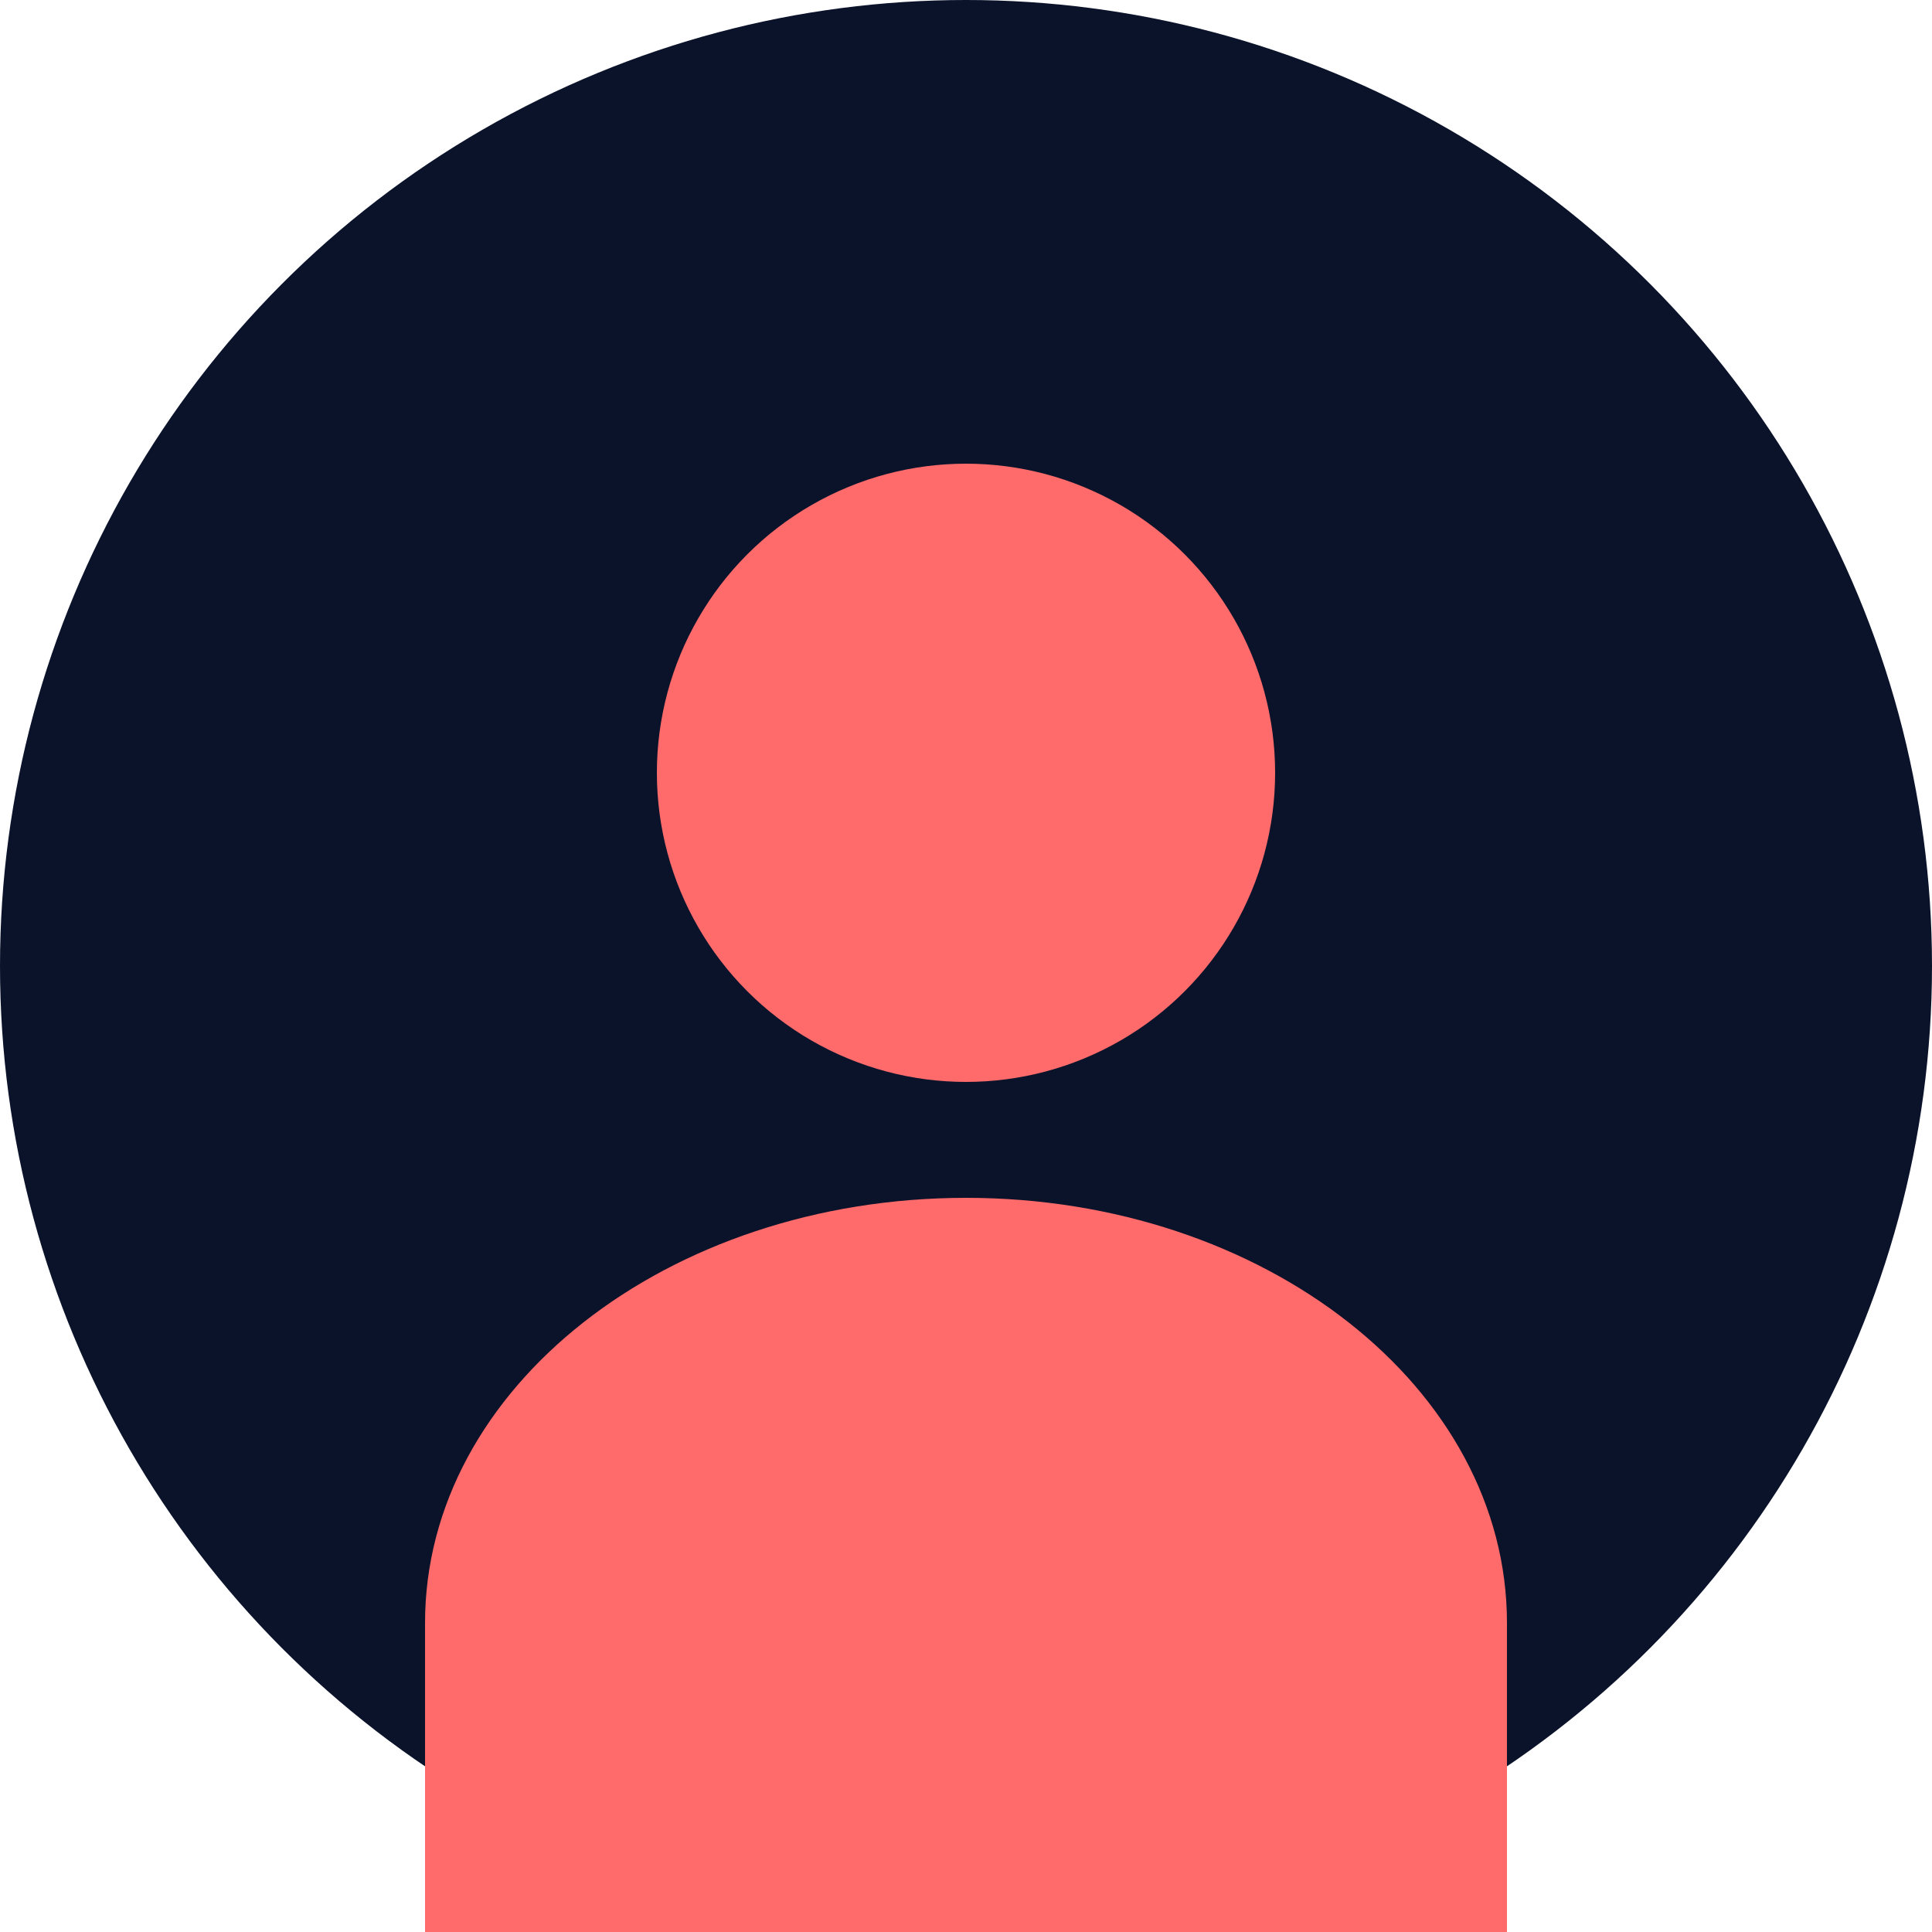<svg width="50" height="50" viewBox="0 0 50 50" fill="none" xmlns="http://www.w3.org/2000/svg">
  <circle cx="25" cy="25" r="25" fill="#0B132B"/>
  <circle cx="25" cy="20" r="8" fill="#FF6B6B"/>
  <path d="M11 42C11 35.925 17.268 31 25 31C32.732 31 39 35.925 39 42V50H11V42Z" fill="#FF6B6B"/>
</svg> 